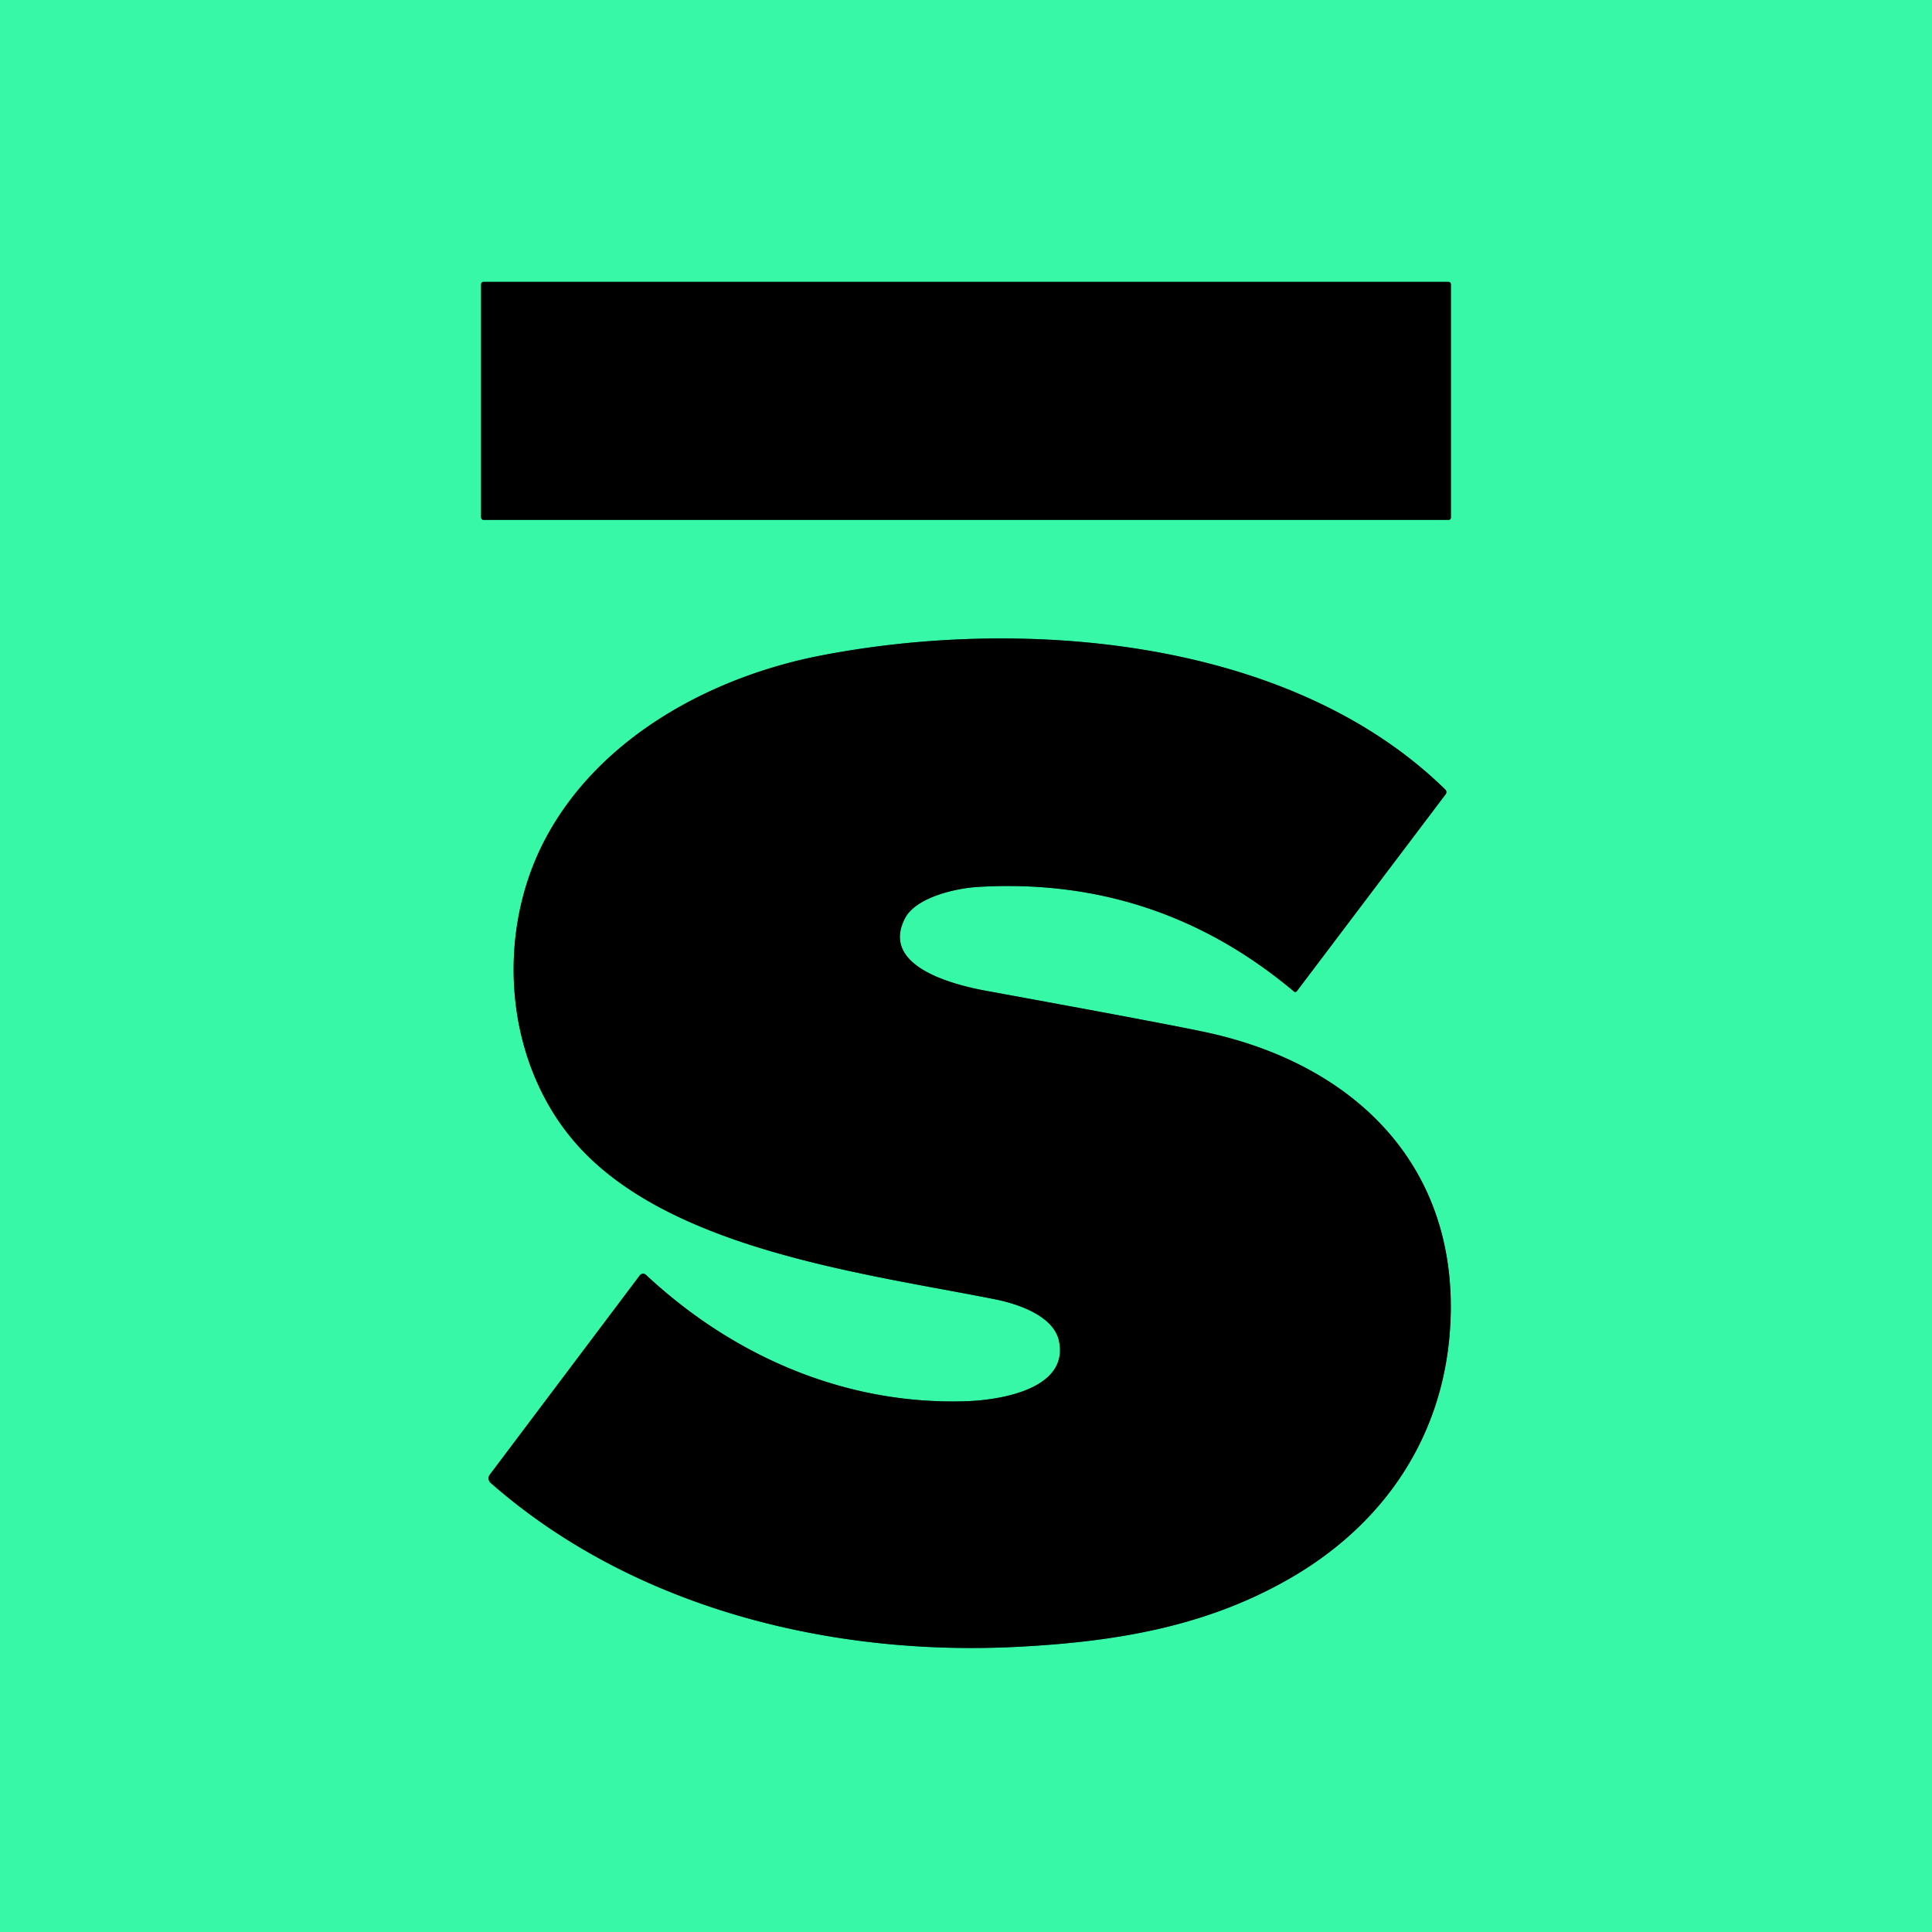 <?xml version="1.0" encoding="UTF-8" standalone="no"?>
<!DOCTYPE svg PUBLIC "-//W3C//DTD SVG 1.1//EN" "http://www.w3.org/Graphics/SVG/1.1/DTD/svg11.dtd">
<svg xmlns="http://www.w3.org/2000/svg" version="1.1" viewBox="0.00 0.00 256.00 256.00">
<g stroke-width="2.00" fill="none" stroke-linecap="butt">
<path stroke="#1b7c53" vector-effect="non-scaling-stroke" d="
  M 192.25 37.65
  A 0.30 0.30 0.0 0 0 191.95 37.35
  L 64.05 37.35
  A 0.30 0.30 0.0 0 0 63.75 37.65
  L 63.75 68.59
  A 0.30 0.30 0.0 0 0 64.05 68.89
  L 191.95 68.89
  A 0.30 0.30 0.0 0 0 192.25 68.59
  L 192.25 37.65"
/>
<path stroke="#1b7c53" vector-effect="non-scaling-stroke" d="
  M 128.00 185.67
  C 112.02 186.19 97.14 179.70 85.60 168.93
  A 0.56 0.55 39.8 0 0 84.77 169.00
  L 64.90 195.40
  A 0.81 0.80 -51.0 0 0 65.01 196.49
  C 83.80 212.99 109.88 219.47 134.69 218.22
  C 147.84 217.55 160.25 215.54 171.71 208.68
  C 183.78 201.45 191.27 190.00 192.15 175.94
  C 193.49 154.64 179.60 140.95 159.51 136.72
  Q 153.73 135.50 130.78 131.31
  C 126.39 130.51 116.62 128.08 119.91 121.69
  C 121.35 118.90 126.64 117.69 129.62 117.52
  Q 153.30 116.12 171.47 131.39
  A 0.25 0.25 0.0 0 0 171.83 131.35
  L 191.56 105.24
  A 0.47 0.47 0.0 0 0 191.51 104.62
  C 170.76 84.31 135.08 81.76 108.77 86.86
  C 94.23 89.68 79.46 97.68 72.32 111.04
  C 65.63 123.54 66.76 140.37 76.09 151.26
  C 88.31 165.51 114.45 168.72 131.73 172.14
  C 135.23 172.83 139.67 174.49 140.33 177.73
  C 141.61 183.99 132.71 185.52 128.00 185.67"
/>
</g>
<path fill="#36f8a6" d="
  M 0.00 0.00
  L 256.00 0.00
  L 256.00 256.00
  L 0.00 256.00
  L 0.00 0.00
  Z
  M 192.25 37.65
  A 0.30 0.30 0.0 0 0 191.95 37.35
  L 64.05 37.35
  A 0.30 0.30 0.0 0 0 63.75 37.65
  L 63.75 68.59
  A 0.30 0.30 0.0 0 0 64.05 68.89
  L 191.95 68.89
  A 0.30 0.30 0.0 0 0 192.25 68.59
  L 192.25 37.65
  Z
  M 128.00 185.67
  C 112.02 186.19 97.14 179.70 85.60 168.93
  A 0.56 0.55 39.8 0 0 84.77 169.00
  L 64.90 195.40
  A 0.81 0.80 -51.0 0 0 65.01 196.49
  C 83.80 212.99 109.88 219.47 134.69 218.22
  C 147.84 217.55 160.25 215.54 171.71 208.68
  C 183.78 201.45 191.27 190.00 192.15 175.94
  C 193.49 154.64 179.60 140.95 159.51 136.72
  Q 153.73 135.50 130.78 131.31
  C 126.39 130.51 116.62 128.08 119.91 121.69
  C 121.35 118.90 126.64 117.69 129.62 117.52
  Q 153.30 116.12 171.47 131.39
  A 0.25 0.25 0.0 0 0 171.83 131.35
  L 191.56 105.24
  A 0.47 0.47 0.0 0 0 191.51 104.62
  C 170.76 84.31 135.08 81.76 108.77 86.86
  C 94.23 89.68 79.46 97.68 72.32 111.04
  C 65.63 123.54 66.76 140.37 76.09 151.26
  C 88.31 165.51 114.45 168.72 131.73 172.14
  C 135.23 172.83 139.67 174.49 140.33 177.73
  C 141.61 183.99 132.71 185.52 128.00 185.67
  Z"
/>
<rect fill="#000000" x="63.75" y="37.35" width="128.50" height="31.54" rx="0.30"/>
<path fill="#000000" d="
  M 85.60 168.93
  C 97.14 179.70 112.02 186.19 128.00 185.67
  C 132.71 185.52 141.61 183.99 140.33 177.73
  C 139.67 174.49 135.23 172.83 131.73 172.14
  C 114.45 168.72 88.31 165.51 76.09 151.26
  C 66.76 140.37 65.63 123.54 72.32 111.04
  C 79.46 97.68 94.23 89.68 108.77 86.86
  C 135.08 81.76 170.76 84.31 191.51 104.62
  A 0.47 0.47 0.0 0 1 191.56 105.24
  L 171.83 131.35
  A 0.25 0.25 0.0 0 1 171.47 131.39
  Q 153.30 116.12 129.62 117.52
  C 126.64 117.69 121.35 118.90 119.91 121.69
  C 116.62 128.08 126.39 130.51 130.78 131.31
  Q 153.73 135.50 159.51 136.72
  C 179.60 140.95 193.49 154.64 192.15 175.94
  C 191.27 190.00 183.78 201.45 171.71 208.68
  C 160.25 215.54 147.84 217.55 134.69 218.22
  C 109.88 219.47 83.80 212.99 65.01 196.49
  A 0.81 0.80 -51.0 0 1 64.90 195.40
  L 84.77 169.00
  A 0.56 0.55 39.8 0 1 85.60 168.93
  Z"
/>
</svg>

